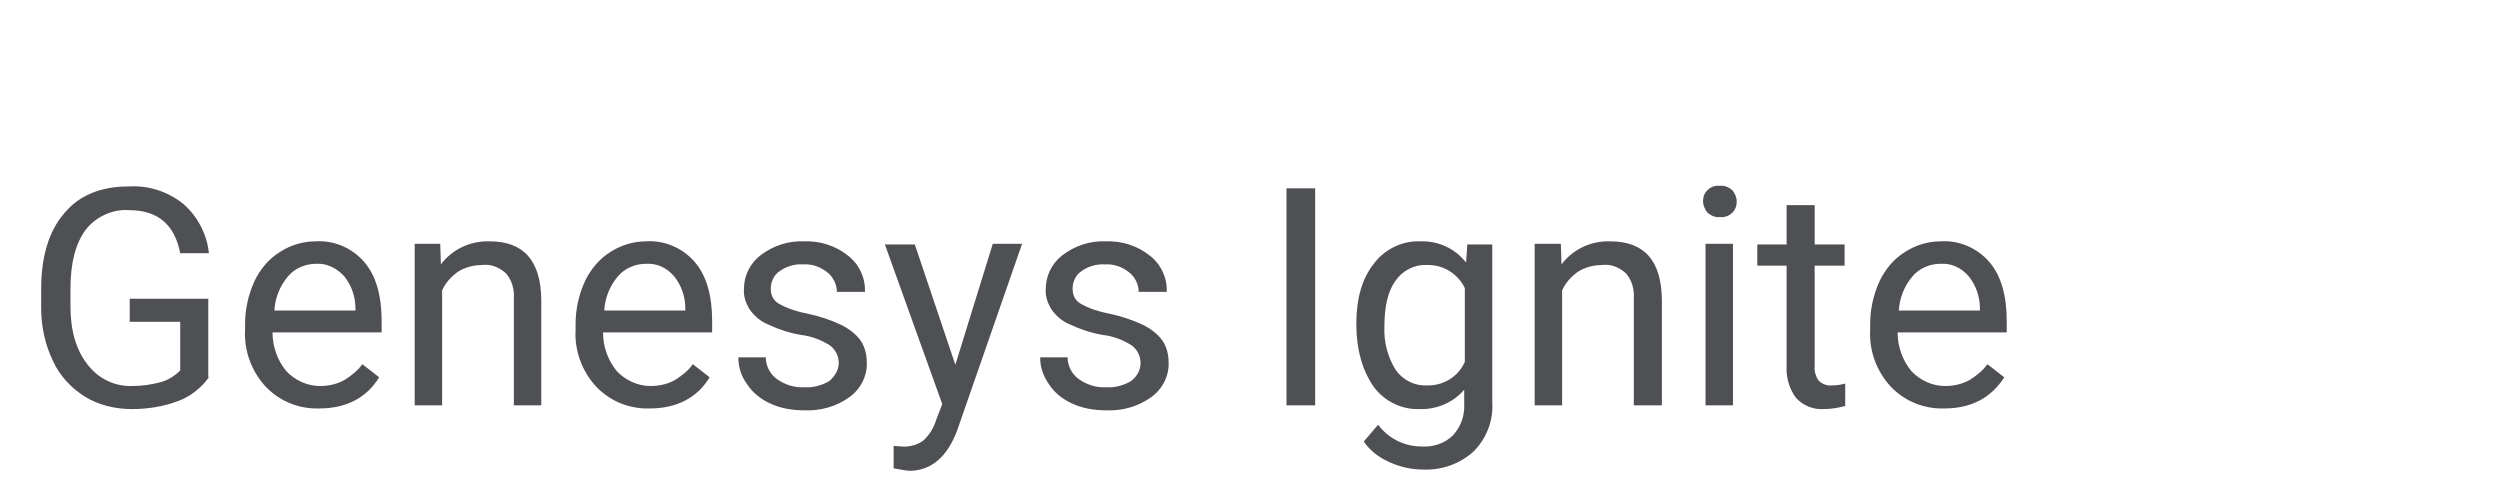 <?xml version="1.0" encoding="UTF-8"?> <svg xmlns="http://www.w3.org/2000/svg" xmlns:xlink="http://www.w3.org/1999/xlink" version="1.1" id="Layer_1" x="0px" y="0px" viewBox="0 0 400.9 77.9" style="enable-background:new 0 0 400.9 77.9;" xml:space="preserve"> <style type="text/css"> .st0{fill:#4E5054;} </style> <g id="Group_3411" transform="translate(-329 -255)"> <path id="Path_1565" class="st0" d="M362.5,315.5c-1.2,1.7-3,3.1-4.9,3.8c-2.4,0.9-4.9,1.3-7.4,1.3c-2.7,0-5.3-0.6-7.6-2 c-2.2-1.4-4-3.3-5.1-5.7c-1.3-2.7-1.9-5.6-1.9-8.5v-3c0-5.2,1.2-9.3,3.7-12.2c2.4-2.9,5.9-4.3,10.3-4.3c3.2-0.2,6.3,0.8,8.8,2.8 c2.3,2,3.8,4.9,4.1,7.9h-4.6c-0.9-4.6-3.6-6.9-8.2-6.9c-2.7-0.2-5.4,1.1-7,3.2c-1.6,2.2-2.4,5.3-2.4,9.4v2.8c0,3.9,0.9,7,2.7,9.3 c1.7,2.3,4.4,3.6,7.2,3.5c1.5,0,3-0.2,4.5-0.6c1.2-0.3,2.3-1,3.2-1.9v-7.8h-8.1v-3.7h12.6V315.5z M380.2,320.5 c-3.2,0.1-6.3-1.1-8.6-3.5c-2.3-2.5-3.5-5.8-3.3-9.2V307c0-2.4,0.5-4.7,1.5-6.9c0.9-1.9,2.3-3.6,4.1-4.7c1.7-1.1,3.7-1.7,5.7-1.7 c3-0.2,5.9,1.1,7.8,3.3c1.9,2.2,2.8,5.4,2.8,9.5v1.8h-17.5c0,2.3,0.8,4.5,2.2,6.2c1.4,1.5,3.4,2.4,5.4,2.4c1.4,0,2.8-0.3,4-1 c1.1-0.7,2.1-1.5,2.8-2.5l2.7,2.1C387.8,318.8,384.5,320.5,380.2,320.5z M379.7,297.3c-1.7,0-3.4,0.7-4.5,2 c-1.3,1.5-2.1,3.5-2.2,5.5h13v-0.3c0-1.9-0.6-3.7-1.8-5.2C382.9,297.9,381.3,297.2,379.7,297.3L379.7,297.3z M399.6,294.1l0.1,3.3 c1.8-2.4,4.7-3.8,7.8-3.7c5.5,0,8.2,3.1,8.3,9.3V320h-4.4v-17.1c0.1-1.5-0.3-3-1.3-4.1c-1.1-1-2.5-1.5-3.9-1.3 c-1.3,0-2.7,0.4-3.8,1.1c-1.1,0.8-2,1.8-2.5,3V320h-4.4v-25.9L399.6,294.1z M433.2,320.5c-3.2,0.1-6.3-1.1-8.6-3.5 c-2.3-2.5-3.5-5.8-3.3-9.2V307c0-2.4,0.5-4.7,1.5-6.9c0.9-1.9,2.3-3.6,4.1-4.7c1.7-1.1,3.7-1.7,5.7-1.7c3-0.2,5.9,1.1,7.8,3.3 c1.9,2.2,2.8,5.4,2.8,9.5v1.8h-17.5c0,2.3,0.8,4.5,2.2,6.2c1.4,1.5,3.4,2.4,5.4,2.4c1.4,0,2.8-0.3,4-1c1.1-0.7,2.1-1.5,2.8-2.5 l2.7,2.1C440.8,318.8,437.5,320.5,433.2,320.5z M432.6,297.3c-1.7,0-3.4,0.7-4.5,2c-1.3,1.5-2.1,3.5-2.2,5.5h13v-0.3 c0-1.9-0.6-3.7-1.8-5.2C435.9,297.9,434.3,297.2,432.6,297.3z M463.5,313.2c0-1.1-0.5-2.1-1.4-2.8c-1.4-0.9-3-1.5-4.7-1.7 c-1.8-0.3-3.6-0.9-5.3-1.7c-1.2-0.5-2.2-1.4-2.9-2.4c-0.6-1-1-2.1-0.9-3.3c0-2.1,1-4.1,2.7-5.4c2-1.5,4.4-2.3,6.9-2.2 c2.6-0.1,5.1,0.7,7.1,2.3c1.8,1.4,2.8,3.6,2.7,5.8h-4.5c0-1.2-0.6-2.4-1.5-3.1c-1.1-0.9-2.5-1.4-3.9-1.3c-1.3-0.1-2.7,0.3-3.8,1.1 c-0.9,0.6-1.4,1.7-1.4,2.8c0,1,0.4,1.9,1.3,2.4c1.4,0.8,3,1.3,4.6,1.6c1.9,0.4,3.7,1,5.4,1.8c1.2,0.6,2.3,1.4,3.1,2.5 c0.7,1,1,2.3,1,3.5c0.1,2.2-1,4.3-2.8,5.6c-2.1,1.5-4.6,2.2-7.2,2.1c-1.9,0-3.8-0.3-5.5-1.1c-1.5-0.7-2.8-1.7-3.7-3.1 c-0.9-1.2-1.4-2.7-1.4-4.3h4.4c0,1.4,0.7,2.7,1.8,3.5c1.3,0.9,2.8,1.4,4.4,1.3c1.4,0.1,2.8-0.3,4-1 C462.9,315.3,463.5,314.3,463.5,313.2L463.5,313.2z M482.2,313.5l6-19.4h4.7L482.5,324c-1.6,4.3-4.2,6.5-7.7,6.5l-0.8-0.1l-1.7-0.3 v-3.6l1.2,0.1c1.2,0.1,2.5-0.2,3.5-0.9c1-0.9,1.7-2,2.1-3.3l1-2.6l-9.2-25.6h4.8L482.2,313.5z M511.9,313.2c0-1.1-0.5-2.1-1.4-2.8 c-1.4-0.9-3-1.5-4.7-1.7c-1.8-0.3-3.6-0.9-5.3-1.7c-1.2-0.5-2.2-1.4-2.9-2.4c-0.6-1-1-2.1-0.9-3.3c0-2.1,1-4.1,2.7-5.4 c2-1.5,4.4-2.3,6.9-2.2c2.6-0.1,5.1,0.7,7.1,2.3c1.8,1.4,2.8,3.6,2.7,5.8h-4.5c0-1.2-0.6-2.4-1.5-3.1c-1.1-0.9-2.5-1.4-3.9-1.3 c-1.3-0.1-2.7,0.3-3.8,1.1c-0.9,0.6-1.4,1.7-1.4,2.8c0,1,0.4,1.9,1.3,2.4c1.4,0.8,3,1.3,4.6,1.6c1.9,0.4,3.7,1,5.4,1.8 c1.2,0.6,2.3,1.4,3.1,2.5c0.7,1,1,2.3,1,3.5c0.1,2.2-1,4.3-2.8,5.6c-2.1,1.5-4.6,2.2-7.2,2.1c-1.9,0-3.8-0.3-5.5-1.1 c-1.5-0.7-2.8-1.7-3.7-3.1c-0.9-1.3-1.4-2.7-1.4-4.3h4.4c0,1.4,0.7,2.7,1.8,3.5c1.3,0.9,2.8,1.4,4.4,1.3c1.4,0.1,2.8-0.3,4-1 C511.4,315.3,511.9,314.3,511.9,313.2z M539.9,320h-4.6v-34.8h4.6V320z M546.5,306.9c0-4,0.9-7.2,2.8-9.6c1.7-2.3,4.5-3.7,7.4-3.6 c2.9-0.1,5.6,1.1,7.4,3.4l0.2-2.9h4v25.3c0.2,2.9-0.9,5.8-3,7.9c-2.2,2-5.1,3-8,2.9c-1.9,0-3.8-0.4-5.5-1.2 c-1.6-0.7-3.1-1.8-4.1-3.3l2.3-2.7c1.6,2.2,4.2,3.5,7,3.5c1.9,0.1,3.7-0.5,5-1.8c1.3-1.4,1.9-3.2,1.8-5.1v-2.2 c-1.8,2.1-4.5,3.2-7.2,3.1c-2.9,0.1-5.7-1.3-7.4-3.7C547.5,314.4,546.5,311.1,546.5,306.9z M551,307.4c-0.1,2.4,0.5,4.8,1.8,6.9 c1.1,1.6,3,2.6,5,2.5c2.6,0.1,5.1-1.4,6.1-3.8v-11.8c-1.1-2.3-3.5-3.8-6.1-3.7c-2-0.1-3.9,0.9-5,2.5 C551.6,301.6,551,304.1,551,307.4L551,307.4z M579.3,294.1l0.1,3.3c1.8-2.4,4.7-3.8,7.8-3.7c5.5,0,8.2,3.1,8.3,9.3V320H591v-17.1 c0.1-1.5-0.3-3-1.3-4.1c-1.1-1-2.5-1.5-3.9-1.3c-1.3,0-2.7,0.4-3.8,1.1c-1.1,0.8-2,1.8-2.5,3V320h-4.4v-25.9L579.3,294.1z M606.9,320h-4.4v-25.9h4.4V320z M602.1,287.3c0-0.7,0.2-1.3,0.7-1.8c0.5-0.5,1.2-0.8,2-0.7c0.7-0.1,1.4,0.2,2,0.7 c0.4,0.5,0.7,1.1,0.7,1.8c0,0.7-0.2,1.3-0.7,1.8c-0.5,0.5-1.2,0.8-2,0.7c-0.7,0.1-1.4-0.2-2-0.7 C602.4,288.6,602.1,287.9,602.1,287.3z M620,287.9v6.3h4.8v3.4H620v16.1c-0.1,0.8,0.2,1.7,0.6,2.3c0.6,0.6,1.4,0.9,2.2,0.8 c0.7,0,1.4-0.1,2.1-0.3v3.6c-1.1,0.3-2.3,0.5-3.4,0.5c-1.7,0.1-3.3-0.5-4.5-1.8c-1.1-1.5-1.6-3.3-1.5-5.1v-16.1h-4.7v-3.4h4.7v-6.3 L620,287.9z M640.8,320.5c-3.2,0.1-6.3-1.1-8.6-3.5c-2.3-2.5-3.5-5.8-3.3-9.2V307c0-2.4,0.5-4.7,1.5-6.9c0.9-1.9,2.3-3.6,4.1-4.7 c1.7-1.1,3.7-1.7,5.7-1.7c3-0.2,5.9,1.1,7.8,3.3c1.9,2.2,2.8,5.4,2.8,9.5v1.8h-17.5c0,2.3,0.8,4.5,2.2,6.2c1.4,1.5,3.4,2.4,5.4,2.4 c1.4,0,2.8-0.3,4-1c1.1-0.7,2.1-1.5,2.8-2.5l2.7,2.1C648.3,318.8,645.1,320.5,640.8,320.5z M640.2,297.3c-1.7,0-3.4,0.7-4.5,2 c-1.3,1.5-2.1,3.5-2.2,5.5h13v-0.3c0-1.9-0.6-3.7-1.8-5.2C643.5,297.9,641.9,297.2,640.2,297.3L640.2,297.3z"></path> </g> </svg> 
